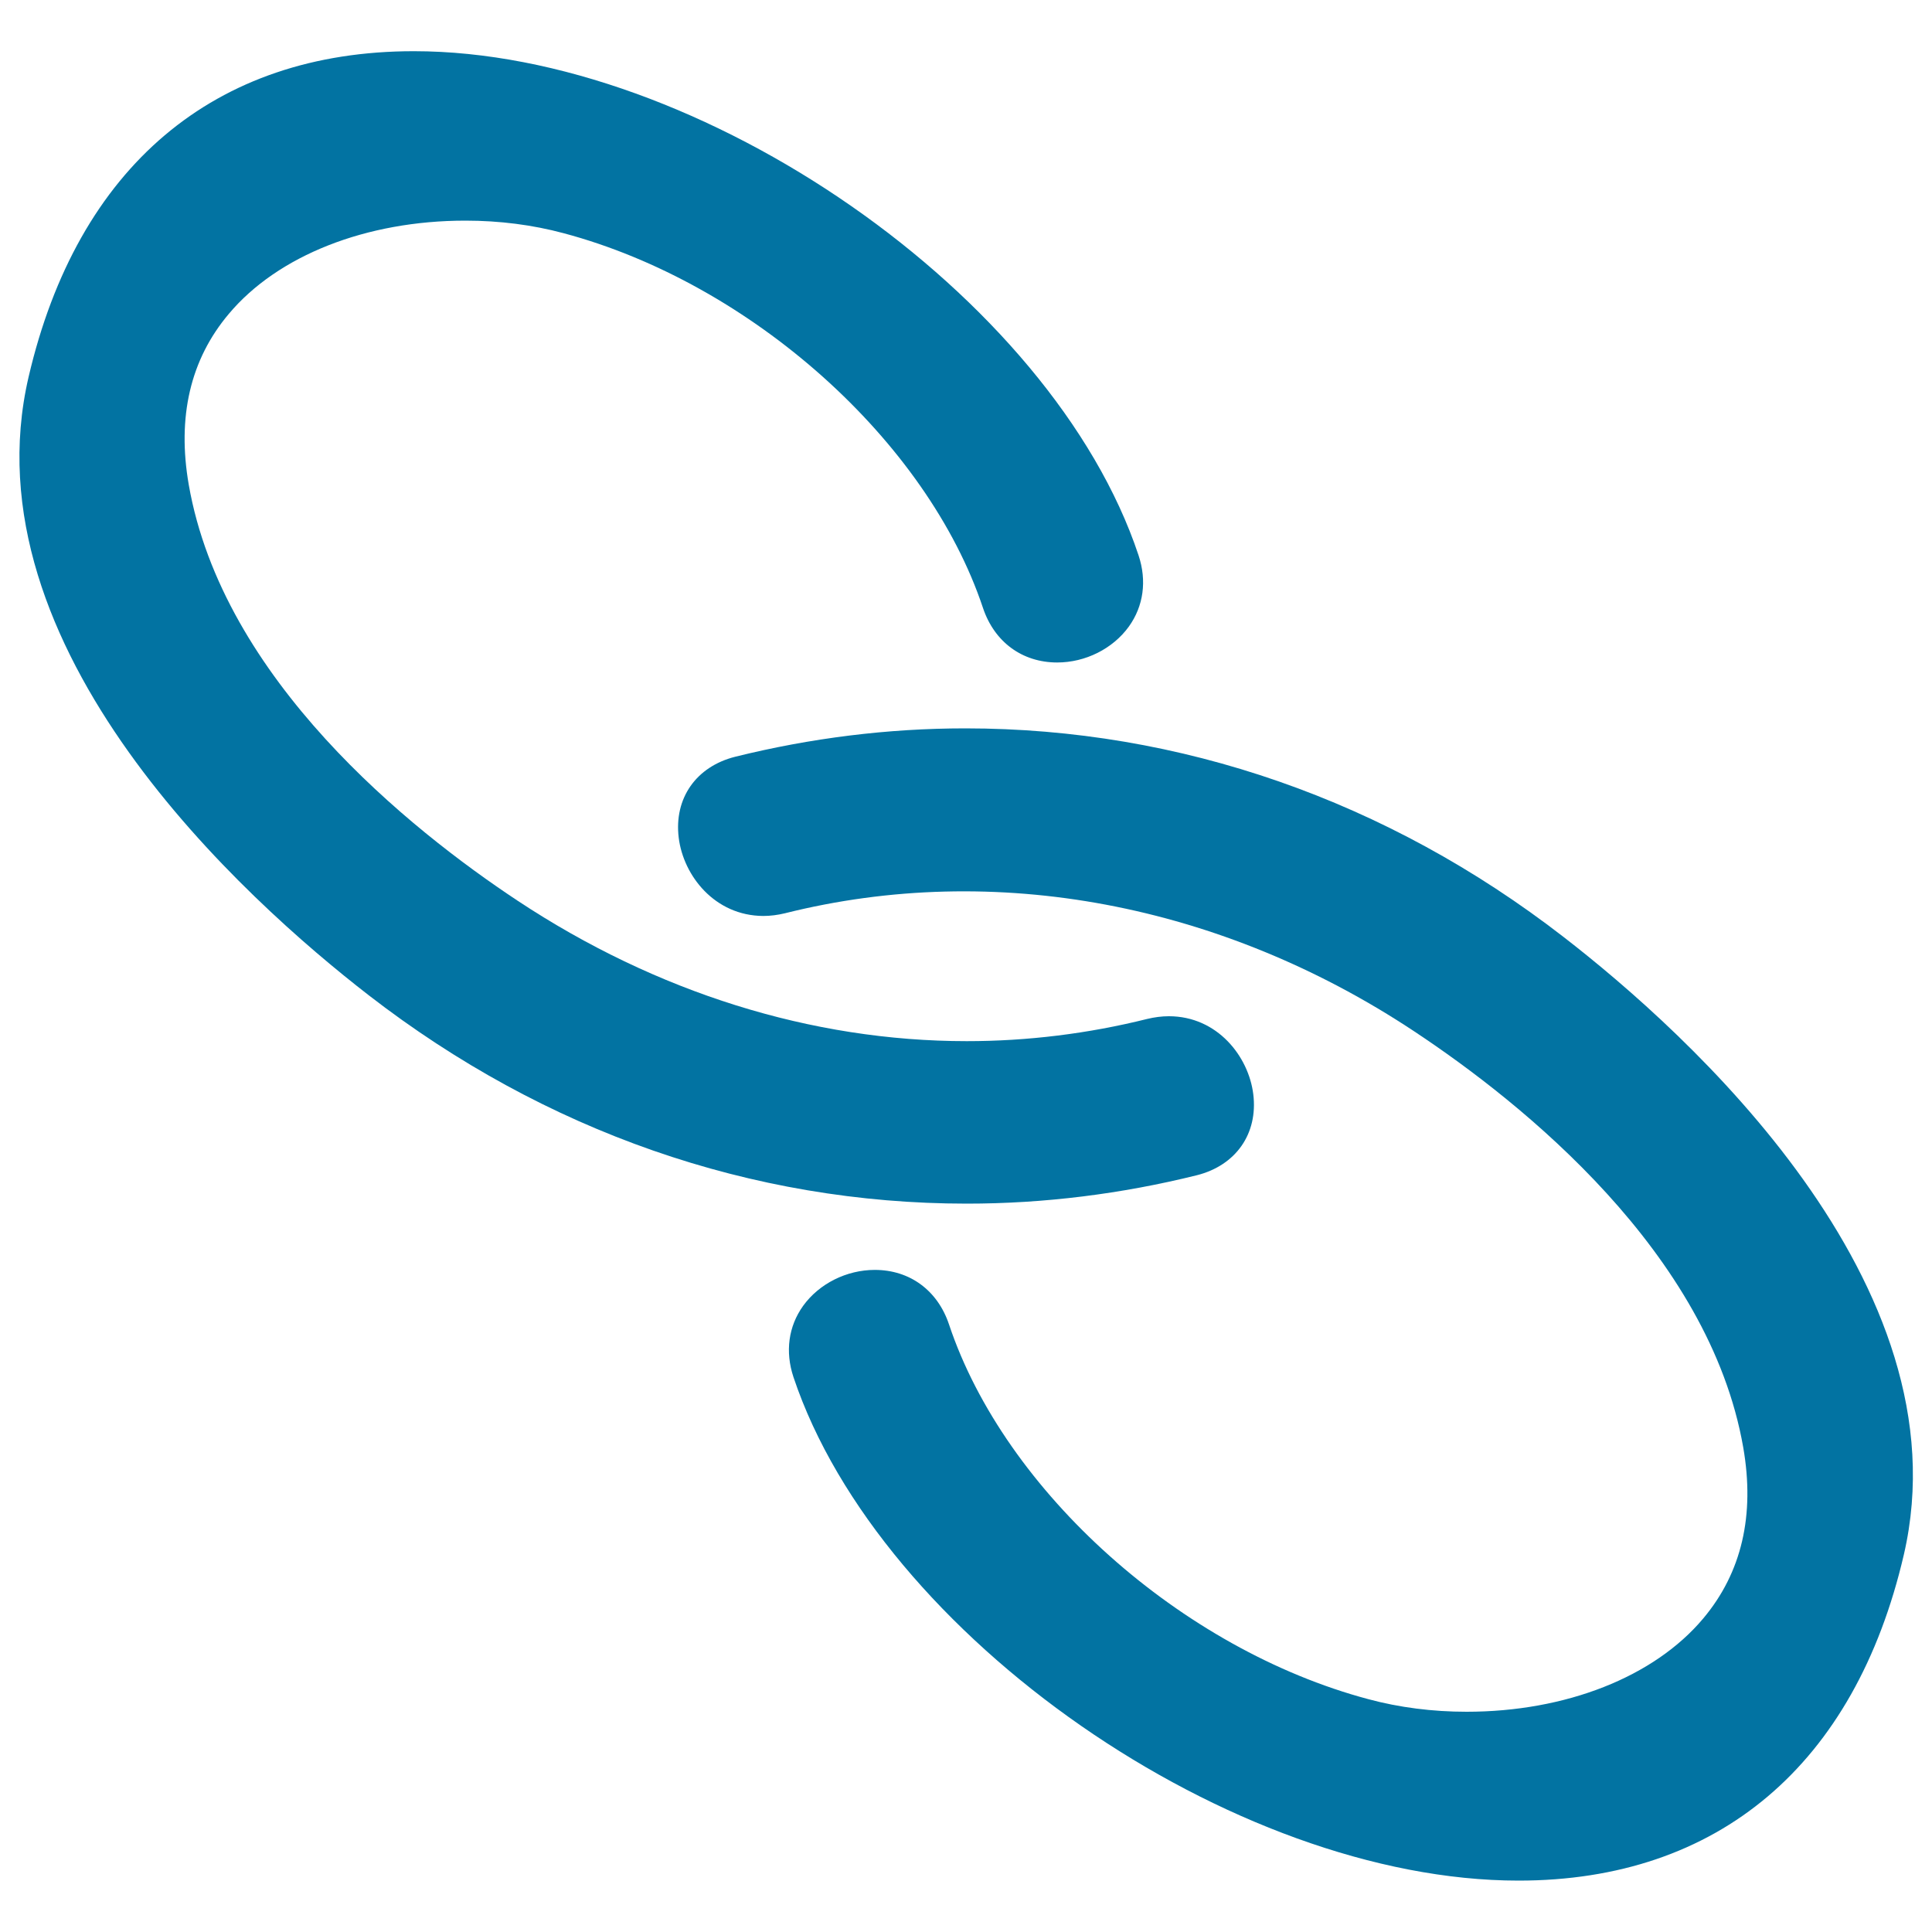 <svg xmlns="http://www.w3.org/2000/svg" viewBox="0 0 1000 1000" style="fill:#0273a2">
<title>Link Hand Drawn Interface Symbol SVG icon</title>
<g><g><path d="M500.4,623c40,0,80-5,119.1-14.7c20.2-5.1,31.7-21.5,29.2-41.9c-2.4-19.6-18.6-40.4-43.7-40.4c-3.7,0-7.5,0.5-11.2,1.4c-30.5,7.6-61.9,11.5-93.4,11.5c-80.3,0-160.7-25.2-232.5-72.7c-56-37.1-152.6-114.5-170.2-215.3c-6.1-35.1,0.8-64.8,20.7-88.4c25.4-30.3,71.2-48.3,122.5-48.3c17.7,0,34.8,2.2,50.8,6.5c96.8,25.8,188.2,107.3,217.1,194c5.9,17.6,20.3,28.2,38.4,28.2c14.6,0,28.8-7.1,37.1-18.6c7.6-10.6,9.4-23.7,5-36.9C544.6,153.1,362.3,26.5,214.2,26.5c-103.3,0-174.1,59.9-199.4,168.6c-32.7,140.5,112.2,270.6,176,320C282,585.7,389.1,623,500.4,623C500.4,623,500.4,623,500.4,623z"/><path d="M809.2,484.9C718,414.3,610.9,377,499.6,377c-40,0-80,5-119.1,14.7c-20.2,5.1-31.7,21.5-29.2,41.9c2.4,19.6,18.6,40.4,43.8,40.5l0,0c3.7,0,7.5-0.5,11.2-1.4c108.6-27.2,226-5,325.8,61.2c56,37.1,152.6,114.5,170.2,215.3c6.1,35.1-0.8,64.8-20.7,88.5c-25.4,30.3-71.2,48.3-122.5,48.3c-17.6,0-34.8-2.2-50.8-6.5c-96.8-25.8-188.2-107.4-217.1-194c-5.9-17.6-20.3-28.2-38.4-28.2c-14.6,0-28.8,7.1-37.1,18.6c-7.6,10.6-9.4,23.7-5,36.9c44.8,133.9,227.2,260.6,375.3,260.6c103.3,0,174.1-59.9,199.4-168.6C1018,664.4,873.1,534.3,809.2,484.9z"/></g></g>
</svg>
